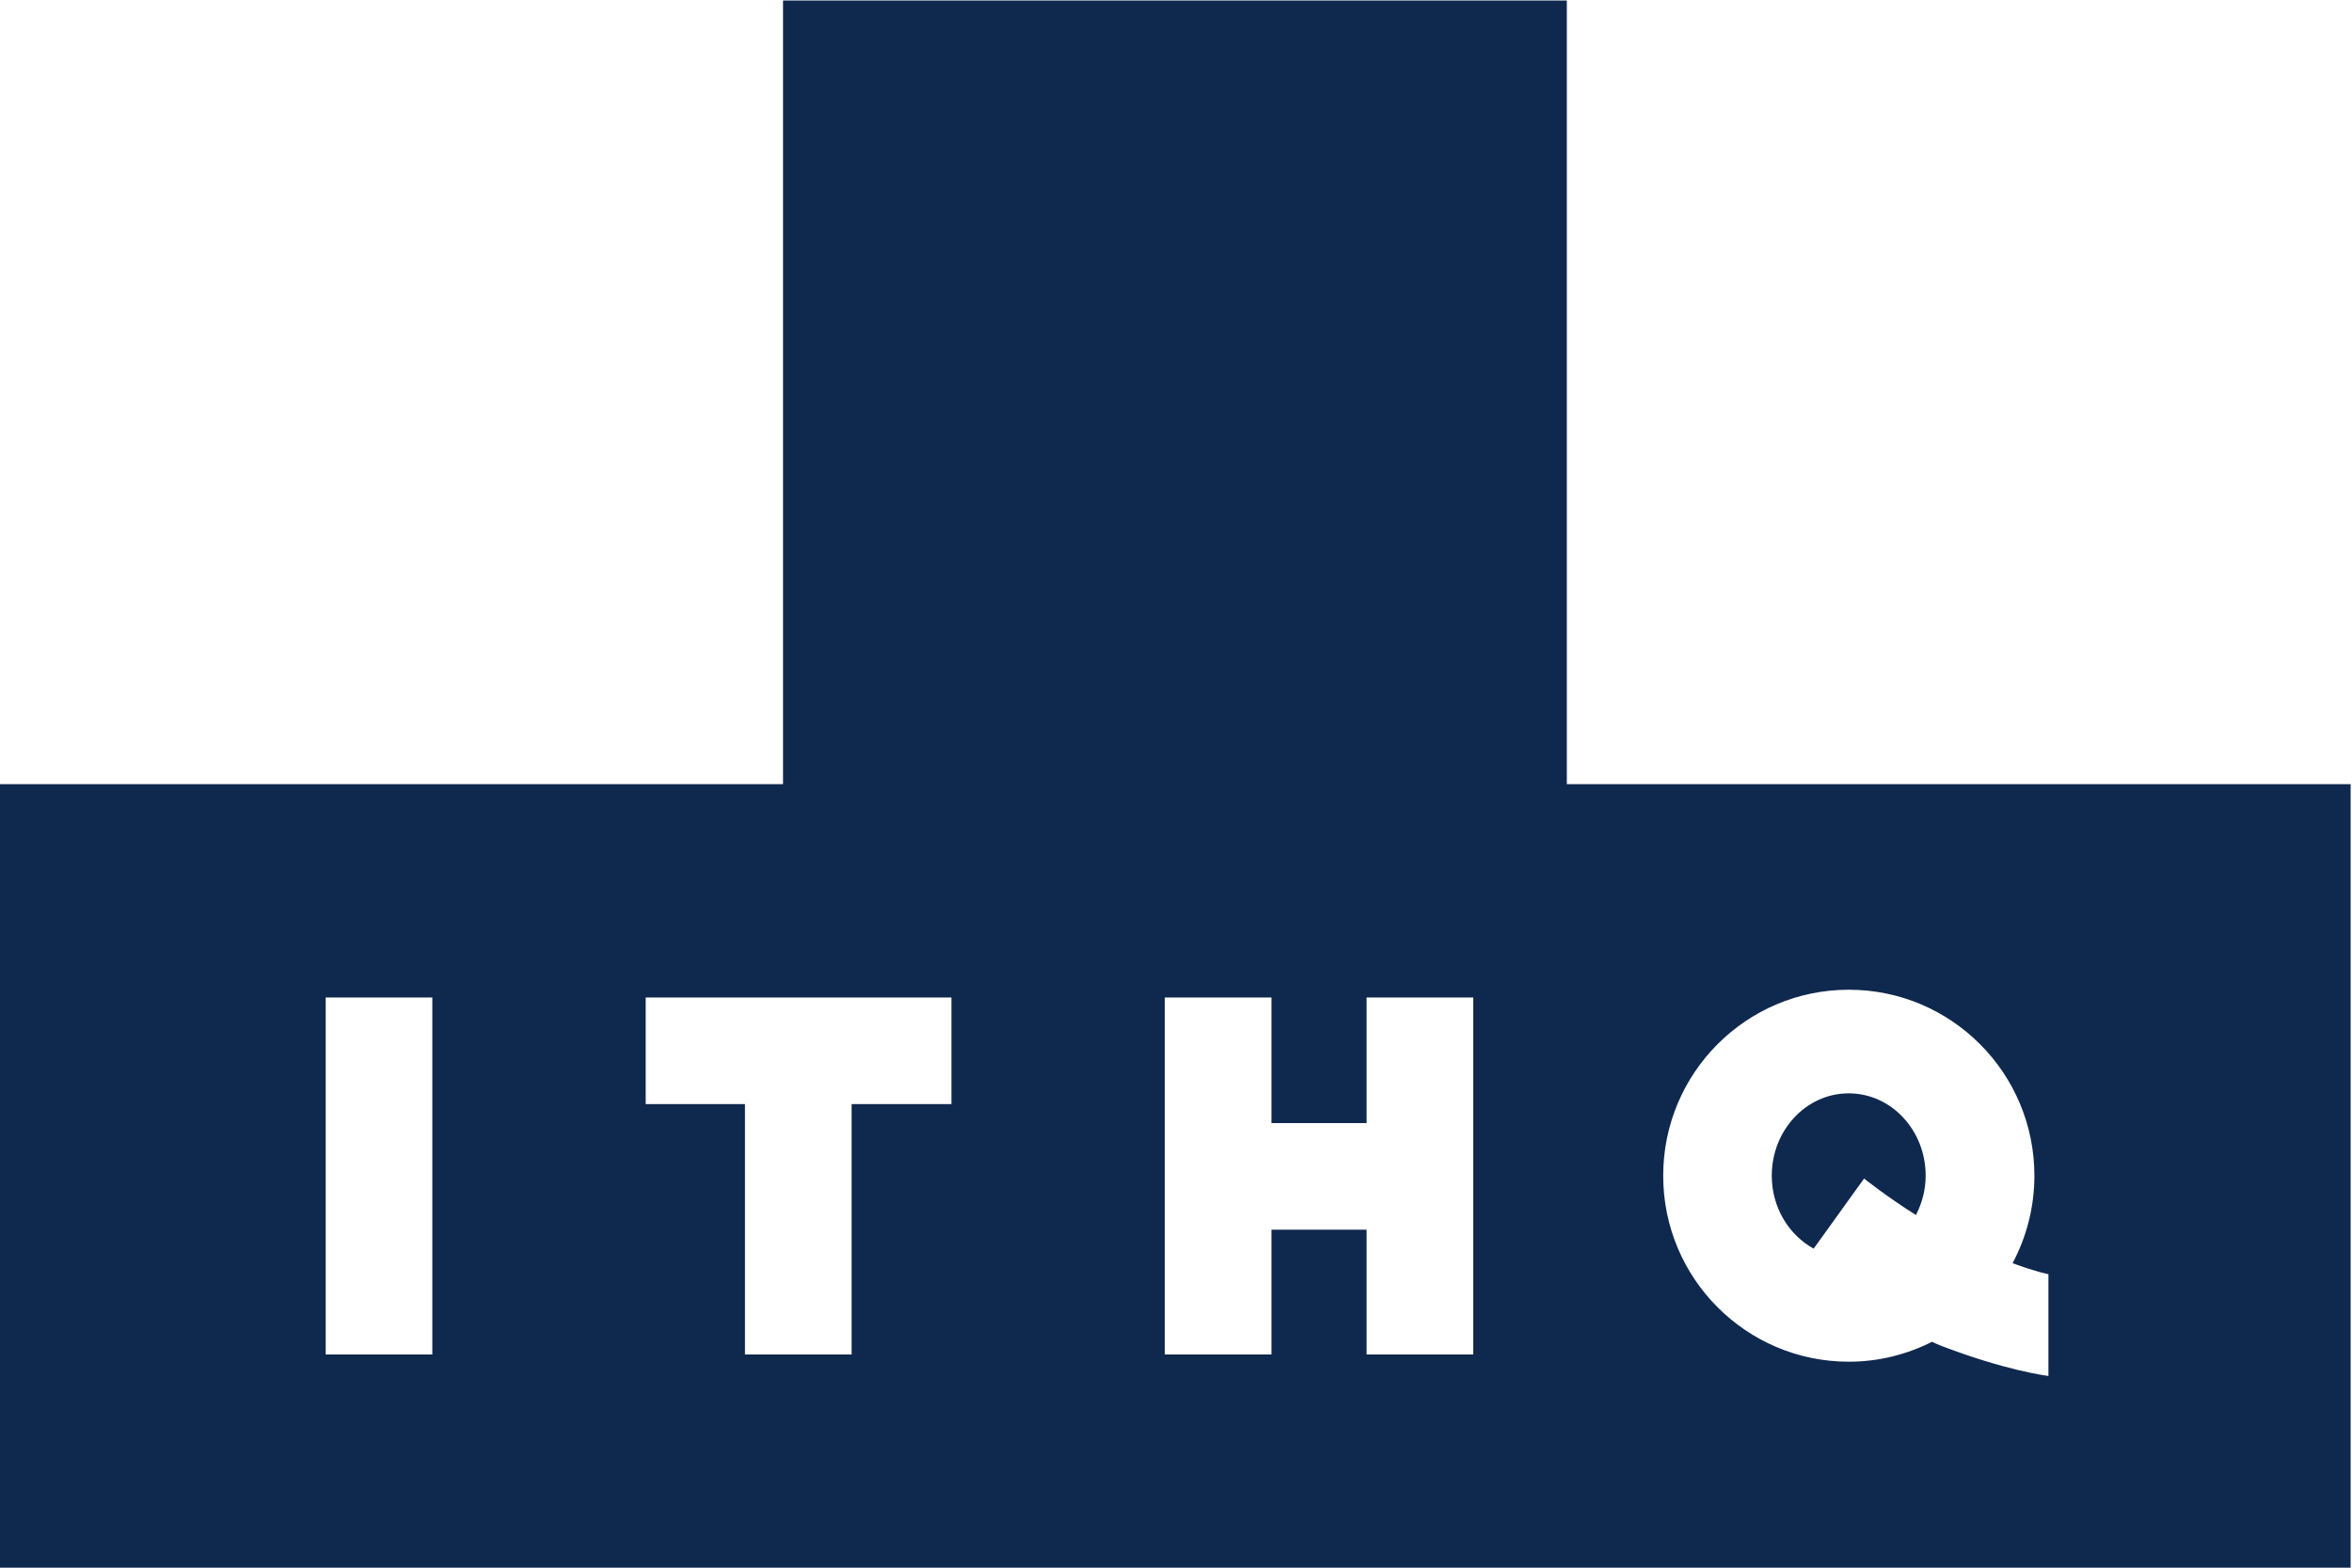 <?xml version="1.0" encoding="UTF-8" standalone="no"?>
<svg xmlns:dc="http://purl.org/dc/elements/1.1/" xmlns:cc="http://creativecommons.org/ns#" xmlns:rdf="http://www.w3.org/1999/02/22-rdf-syntax-ns#" xmlns:svg="http://www.w3.org/2000/svg" xmlns="http://www.w3.org/2000/svg" xmlns:sodipodi="http://sodipodi.sourceforge.net/DTD/sodipodi-0.dtd" xmlns:inkscape="http://www.inkscape.org/namespaces/inkscape" version="1.1" id="svg4497" xml:space="preserve" width="222.72" height="148.48" viewBox="0 0 222.72 148.48" sodipodi:docname="Logo-ITHQ.svg" inkscape:version="0.92.0 r15299">
  <defs id="defs4501">
    <clipPath id="clipPath4513">
      <path d="M 27.137,126.762 H 582.444 V 763.653 H 27.137 Z" id="path4511" inkscape:connector-curvature="0"></path>
    </clipPath>
    <clipPath id="clipPath4535">
      <path d="M 0,0 H 612 V 792 H 0 Z" id="path4533" inkscape:connector-curvature="0"></path>
    </clipPath>
  </defs>
  <g id="g4505" inkscape:groupmode="layer" inkscape:label="Rapport-annuel-de-gestion-2016-2017" transform="matrix(1.333,0,0,-1.333,-294.236,188.279)">
    <g id="g4529" transform="translate(-0.593,1.187)">
      <g id="g4531" clip-path="url(#clipPath4535)">
        <g id="g4537" transform="translate(352.655,62.373)">
          <path d="m 0,0 c -3.019,0 -5.466,-2.62 -5.466,-5.853 0,-2.266 1.215,-4.209 2.974,-5.181 l 3.583,4.982 c 0,0 1.519,-1.227 3.685,-2.594 0.426,0.834 0.69,1.776 0.69,2.793 C 5.466,-2.62 3.019,0 0,0" style="fill:#0f284e;fill-opacity:1;fill-rule:nonzero;stroke:none" id="path4539" inkscape:connector-curvature="0"></path>
        </g>
        <g id="g4541" transform="translate(332.63,84.343)">
          <path d="M 0,0 V 55.68 H -55.68 V 0 h -55.68 V -55.68 H 55.68 V 0 Z m -80.593,-40.524 h -7.576 v 25.367 h 7.576 z m 36.878,17.79 h -7.093 v -17.79 h -7.577 v 17.79 h -7.051 v 7.577 h 21.721 z m 37.067,-17.79 h -7.576 v 8.864 h -6.759 v -8.864 h -7.577 v 25.367 h 7.577 v -8.926 h 6.759 v 8.926 h 7.576 z m 40.859,-1.527 c -0.225,0.031 -3.053,0.394 -7.652,2.155 -0.194,0.074 -0.4,0.167 -0.614,0.274 -1.78,-0.898 -3.785,-1.416 -5.915,-1.416 -7.282,0 -13.185,5.916 -13.185,13.215 0,7.299 5.903,13.215 13.185,13.215 7.282,0 13.185,-5.916 13.185,-13.215 0,-2.247 -0.563,-4.361 -1.55,-6.214 1.623,-0.606 2.517,-0.78 2.546,-0.784 z" style="fill:#0f284e;fill-opacity:1;fill-rule:nonzero;stroke:none" id="path4543" inkscape:connector-curvature="0"></path>
        </g>
        <g id="g4569" transform="translate(469.805,50.939)"></g>
      </g>
    </g>
  </g>
</svg>
